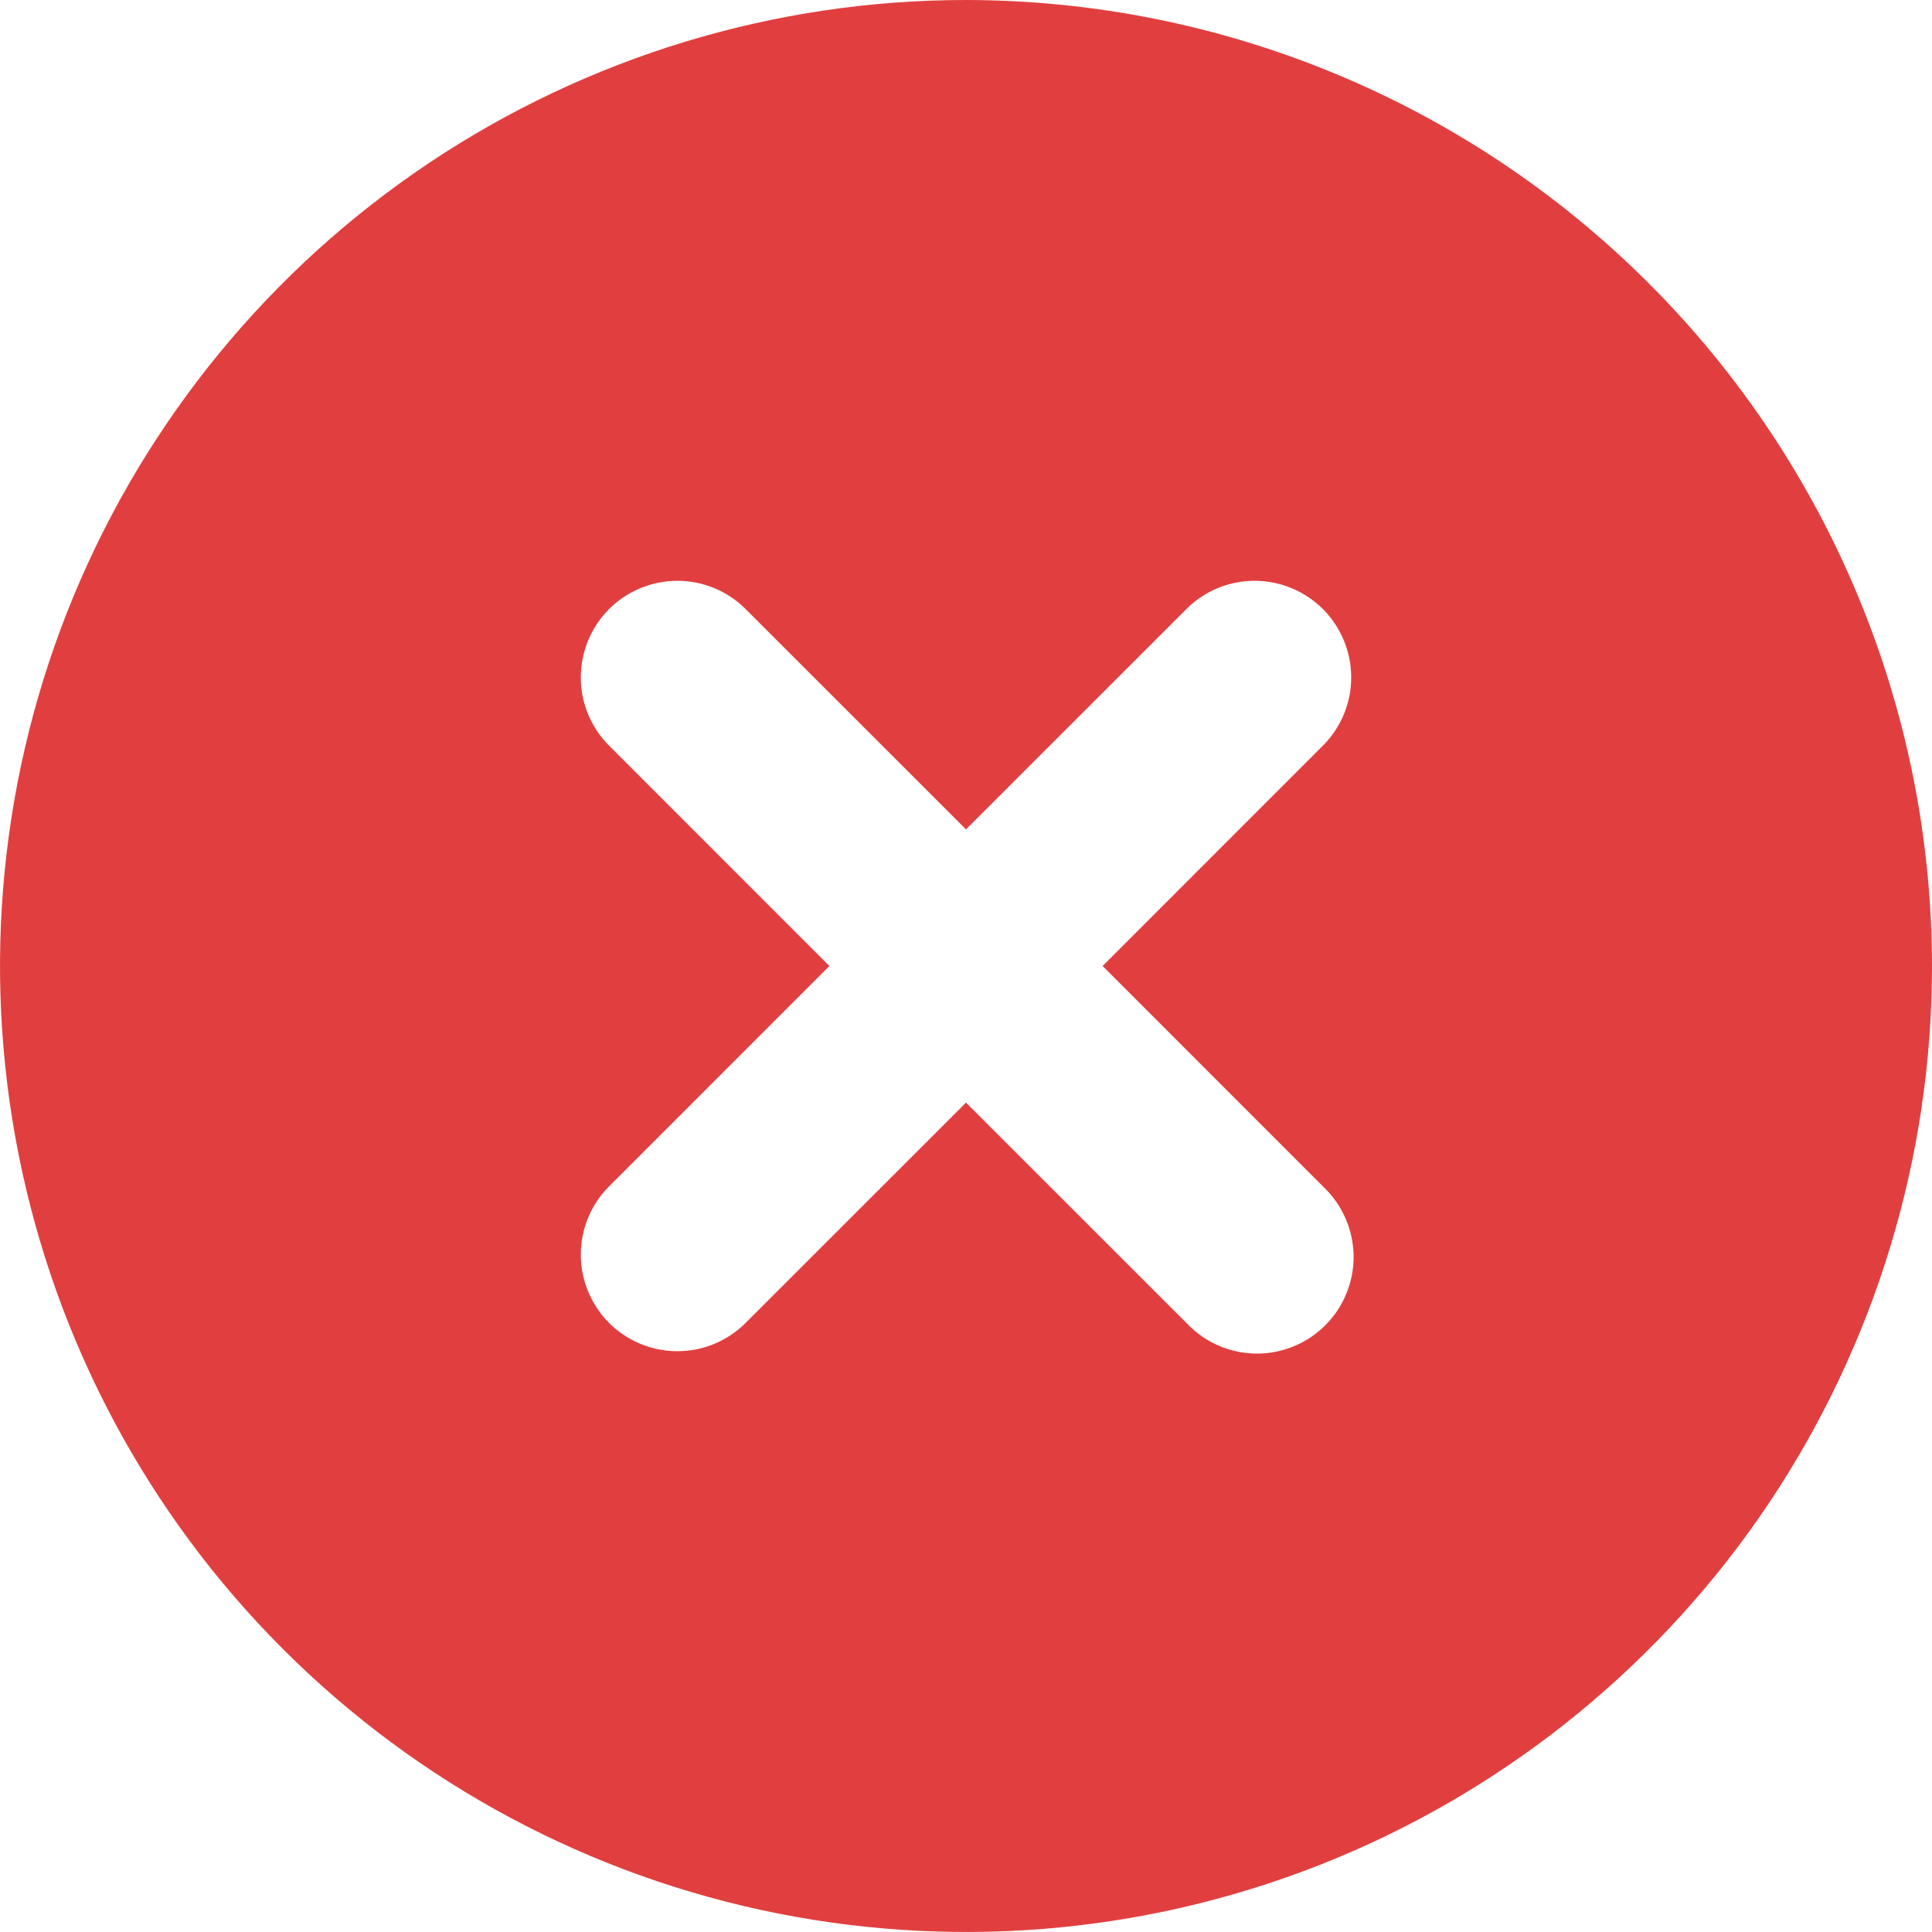 <svg width="24" height="24" viewBox="0 0 24 24" fill="none" xmlns="http://www.w3.org/2000/svg">
<path d="M12 0C9.627 0 7.307 0.704 5.333 2.022C3.36 3.341 1.822 5.215 0.913 7.408C0.005 9.601 -0.232 12.013 0.231 14.341C0.694 16.669 1.836 18.807 3.515 20.485C5.193 22.163 7.331 23.306 9.659 23.769C11.987 24.232 14.399 23.995 16.592 23.087C18.785 22.178 20.659 20.64 21.978 18.667C23.296 16.693 24 14.373 24 12C23.997 8.818 22.731 5.768 20.481 3.519C18.232 1.269 15.181 0.003 12 0ZM16.448 14.752C16.563 14.862 16.654 14.995 16.717 15.141C16.78 15.287 16.813 15.445 16.815 15.604C16.816 15.764 16.786 15.922 16.725 16.069C16.665 16.217 16.576 16.351 16.463 16.463C16.351 16.576 16.217 16.665 16.069 16.725C15.922 16.786 15.764 16.816 15.604 16.815C15.445 16.813 15.287 16.78 15.141 16.717C14.995 16.654 14.862 16.563 14.752 16.448L12 13.697L9.248 16.448C9.022 16.667 8.719 16.788 8.404 16.785C8.09 16.782 7.789 16.656 7.566 16.434C7.344 16.211 7.218 15.91 7.215 15.596C7.212 15.281 7.333 14.978 7.552 14.752L10.303 12L7.552 9.248C7.333 9.022 7.212 8.719 7.215 8.404C7.218 8.09 7.344 7.789 7.566 7.566C7.789 7.344 8.09 7.218 8.404 7.215C8.719 7.212 9.022 7.333 9.248 7.552L12 10.303L14.752 7.552C14.978 7.333 15.281 7.212 15.596 7.215C15.91 7.218 16.211 7.344 16.434 7.566C16.656 7.789 16.782 8.09 16.785 8.404C16.788 8.719 16.667 9.022 16.448 9.248L13.697 12L16.448 14.752Z" fill="#E13F3F"/>
</svg>
